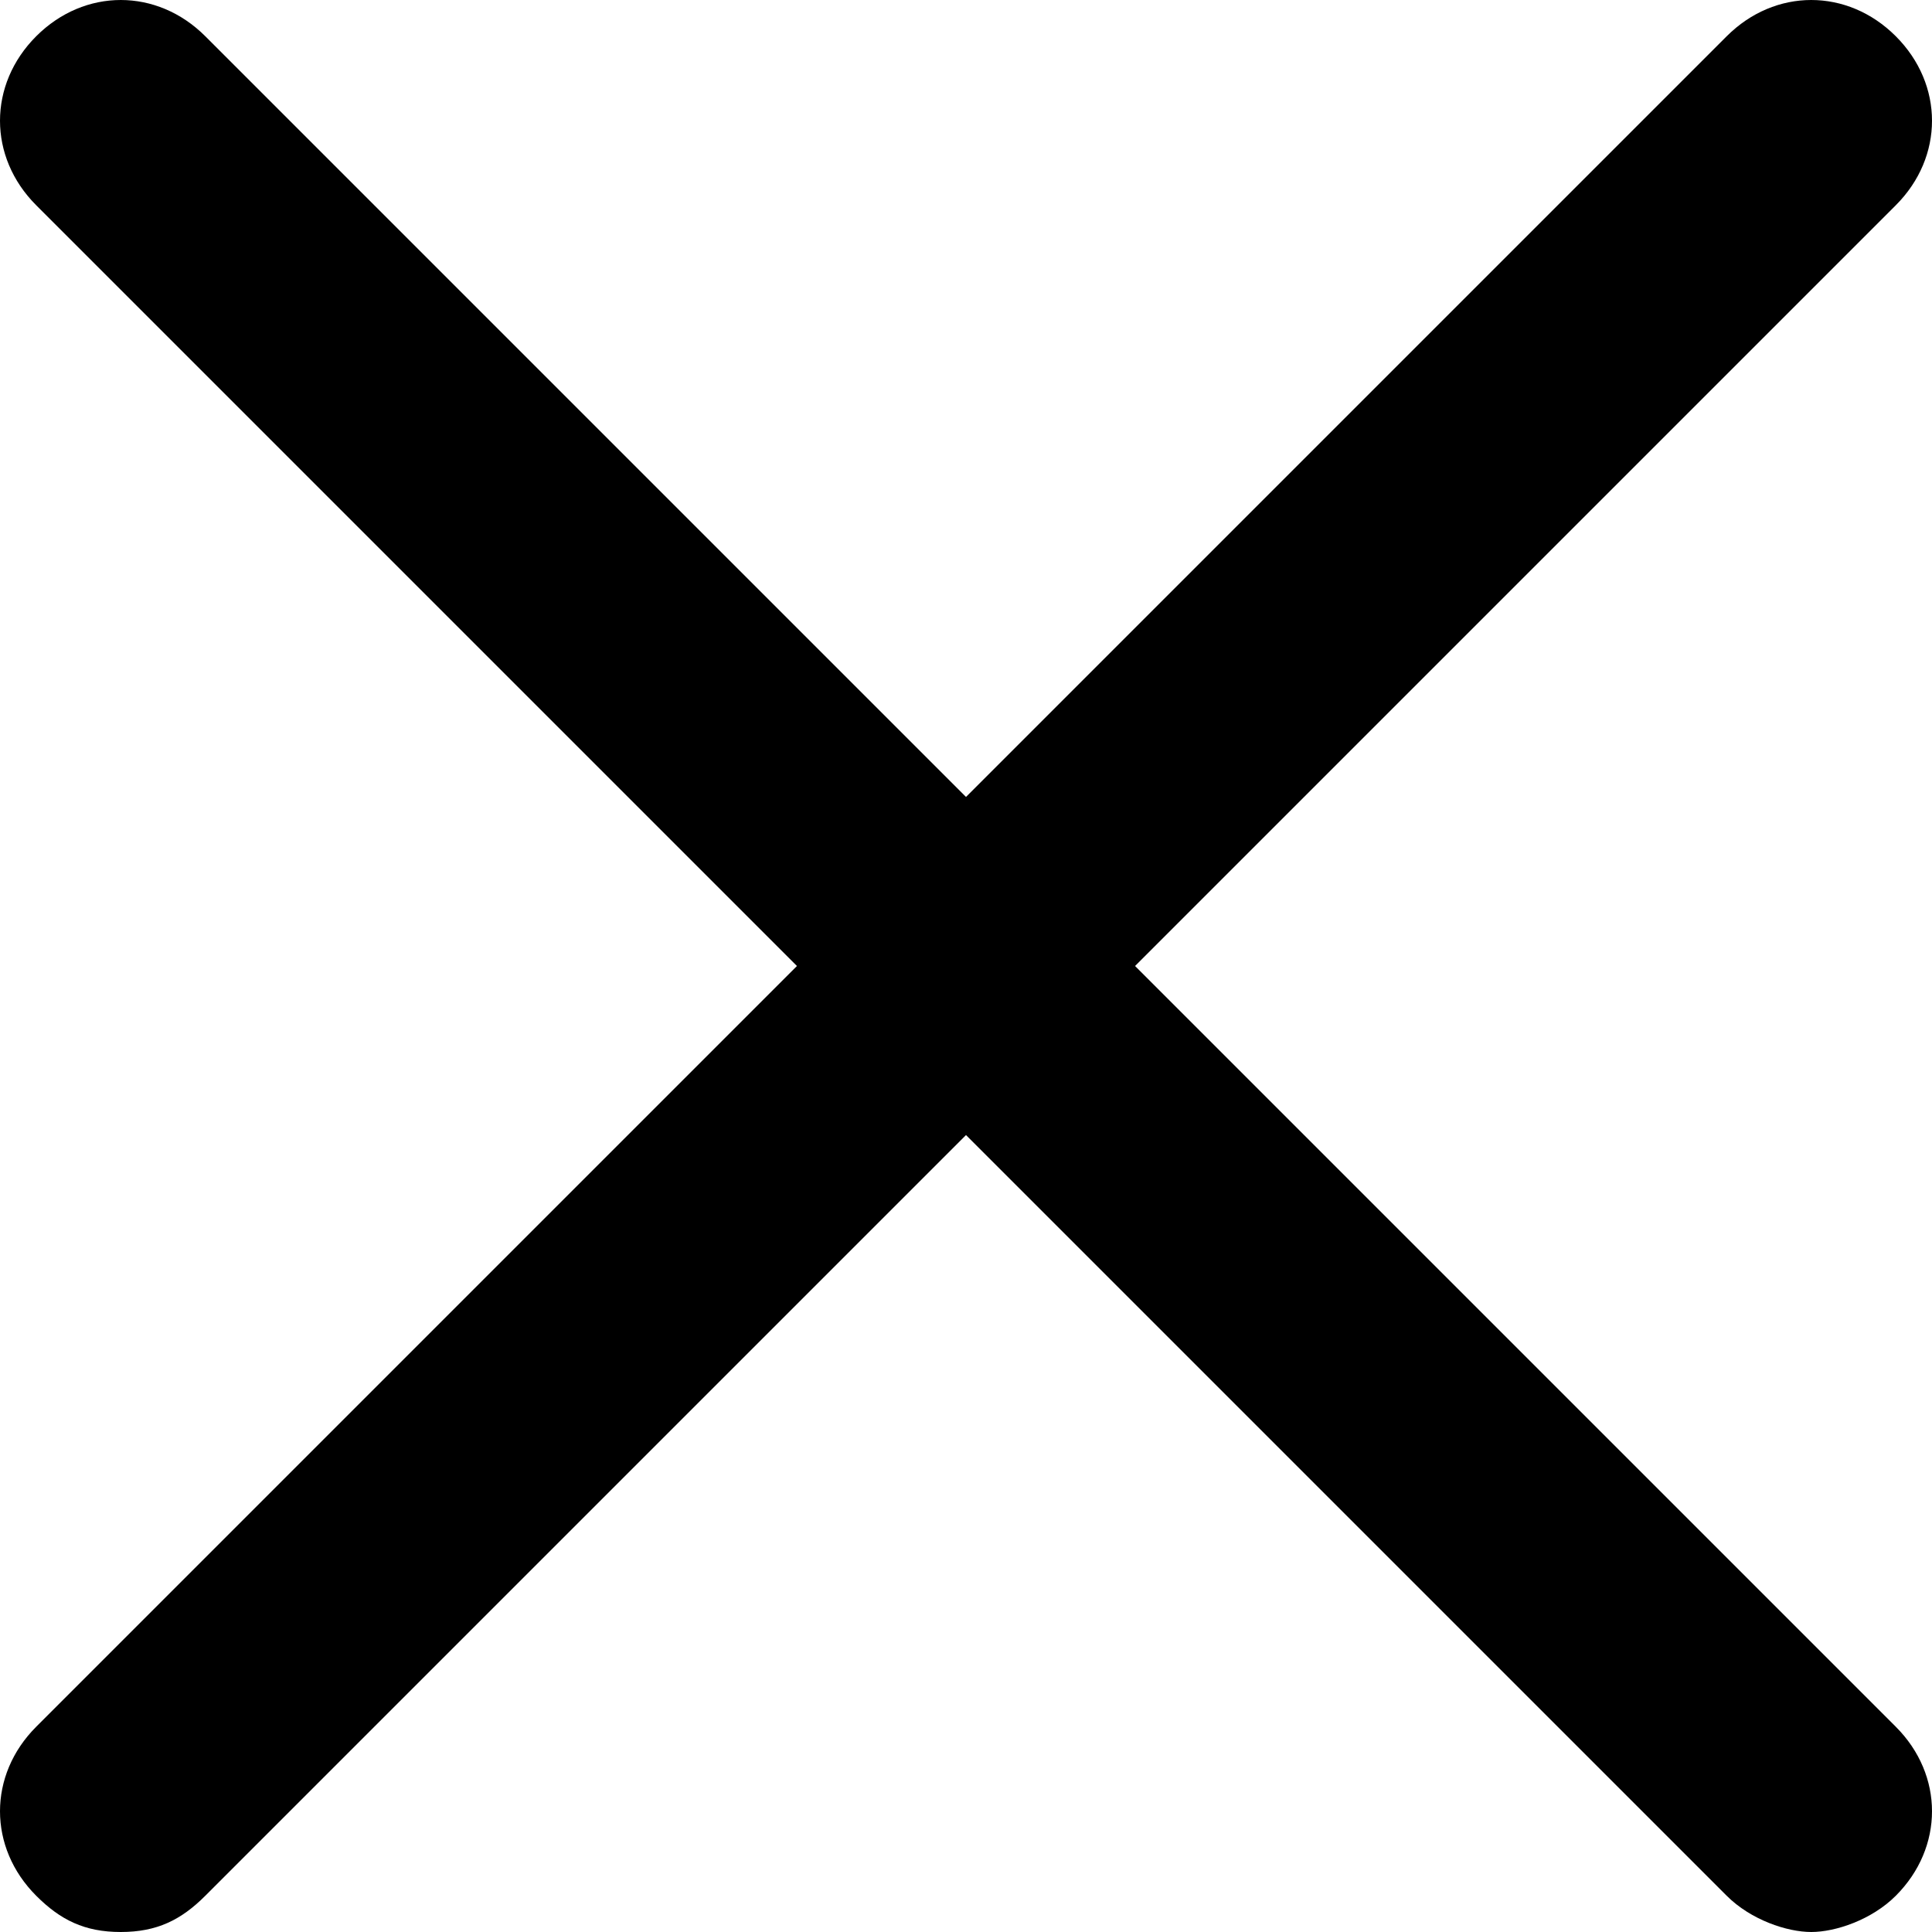   <svg xmlns="http://www.w3.org/2000/svg" viewBox="0 0 16 16">
                <path d="M9.4,8l6.3-6.3c0.4-0.4,0.4-1,0-1.4s-1-0.4-1.4,0L8,6.6L1.7,0.3c-0.4-0.4-1-0.4-1.4,0s-0.4,1,0,1.4L6.6,8
                  l-6.3,6.3c-0.4,0.4-0.4,1,0,1.4C0.5,15.9,0.7,16,1,16s0.5-0.1,0.7-0.3L8,9.4l6.3,6.3c0.2,0.2,0.5,0.3,0.7,0.3s0.5-0.1,0.7-0.3
                  c0.4-0.4,0.4-1,0-1.4L9.4,8z"></path>
                </svg>